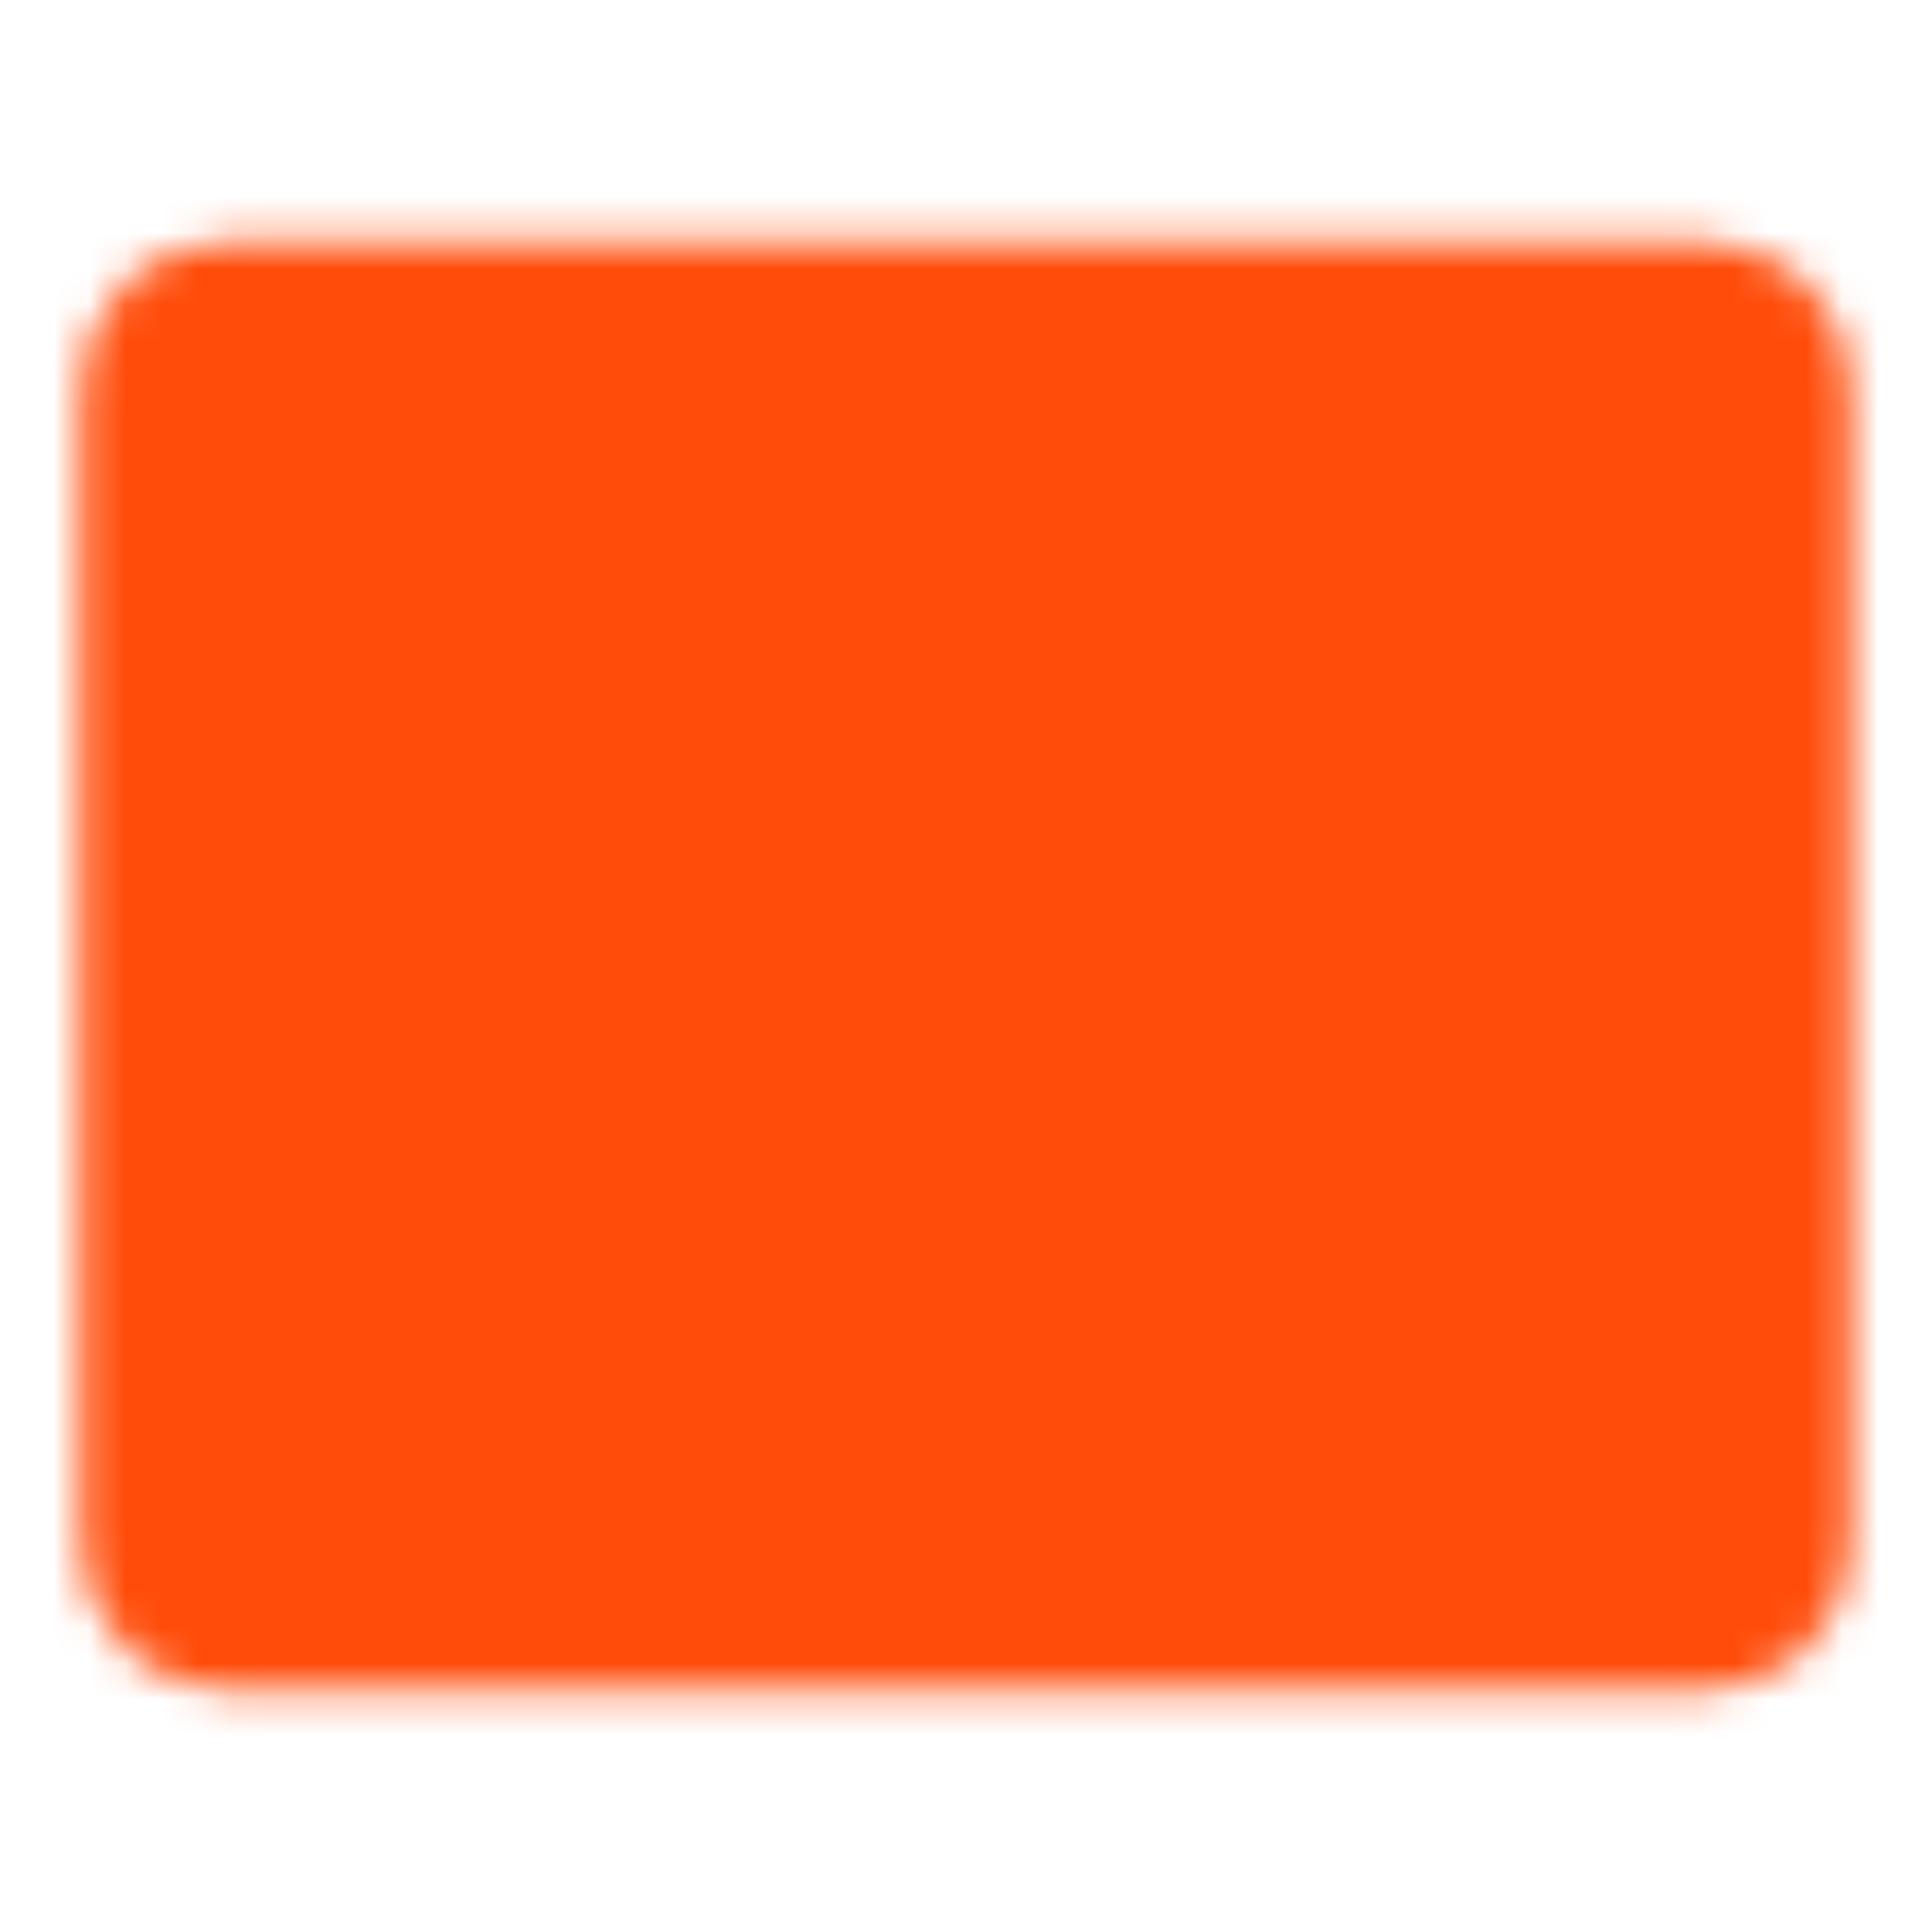 <svg width="54" height="54" viewBox="0 0 54 54" fill="none" xmlns="http://www.w3.org/2000/svg">
<mask id="mask0_296_18219" style="mask-type:luminance" maskUnits="userSpaceOnUse" x="2" y="6" width="50" height="42">
<path d="M47.663 9H6.337C5.323 9 4.5 9.823 4.5 10.837V43.163C4.5 44.178 5.323 45 6.337 45H47.663C48.678 45 49.5 44.178 49.5 43.163V10.837C49.5 9.823 48.678 9 47.663 9Z" fill="white" stroke="white" stroke-width="4.5"/>
<path d="M18 21.317C15.75 18 11.81 20.18 12.093 23.589C12.375 27 16.875 27 17.155 30.411C17.438 33.82 13.5 36 11.25 32.682M29.25 20.25H24.75V34.875H29.25M24.75 28.125H29.25" stroke="black" stroke-width="4.5" stroke-linecap="round" stroke-linejoin="round"/>
<path d="M42.75 23.625C42.75 21.761 41.239 20.25 39.375 20.25C37.511 20.25 36 21.761 36 23.625V31.5C36 33.364 37.511 34.875 39.375 34.875C41.239 34.875 42.75 33.364 42.75 31.5V23.625Z" stroke="black" stroke-width="4.5" stroke-linecap="round" stroke-linejoin="round"/>
</mask>
<g mask="url(#mask0_296_18219)">
<path d="M0 0H54V54H0V0Z" fill="#FF4C0A"/>
</g>
</svg>

